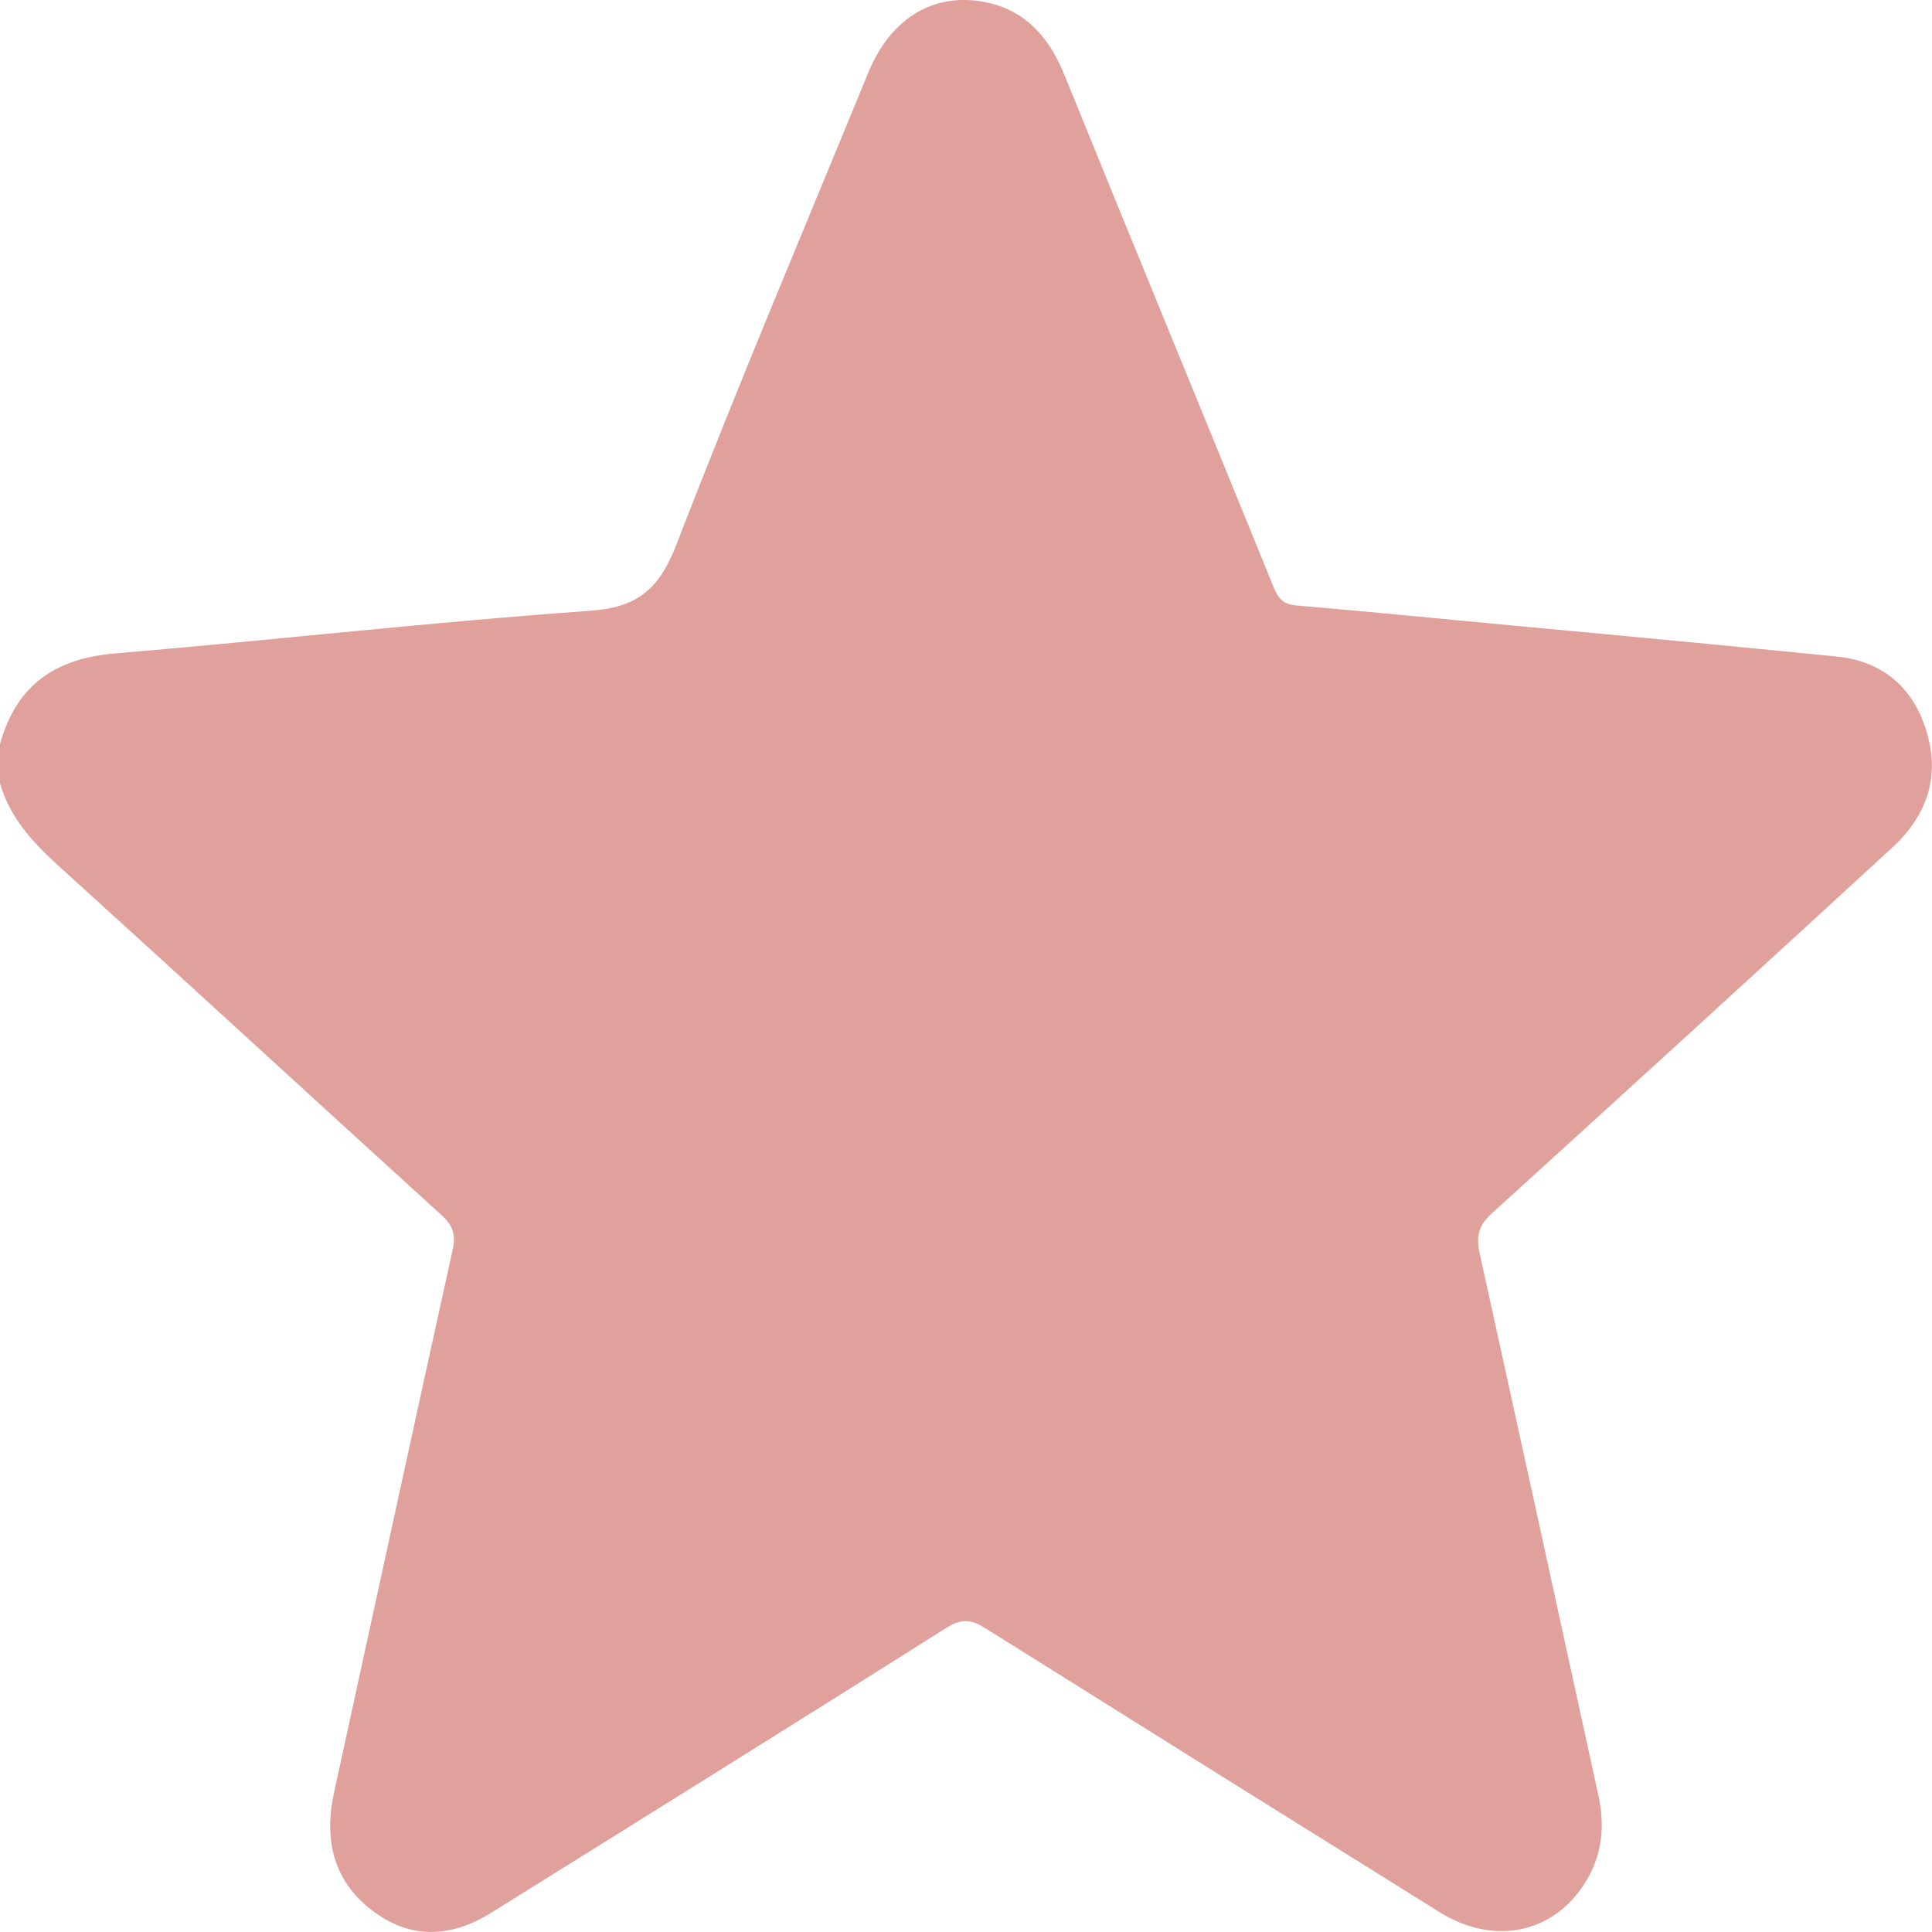 <svg width="15" height="15" viewBox="0 0 15 15" fill="none" xmlns="http://www.w3.org/2000/svg">
<path d="M4.29153e-05 6.082C0.078 6.35 0.253 6.539 0.451 6.719C1.446 7.621 2.434 8.531 3.428 9.434C3.516 9.514 3.541 9.584 3.514 9.705C3.204 11.108 2.901 12.512 2.594 13.915C2.513 14.282 2.588 14.599 2.882 14.827C3.18 15.059 3.499 15.047 3.813 14.851C4.993 14.116 6.175 13.379 7.352 12.636C7.467 12.563 7.544 12.575 7.651 12.642C8.826 13.379 10.001 14.113 11.177 14.846C11.575 15.093 12.009 15.024 12.267 14.676C12.43 14.456 12.469 14.207 12.41 13.94C12.104 12.536 11.797 11.133 11.488 9.73C11.459 9.595 11.48 9.513 11.583 9.42C12.622 8.477 13.658 7.531 14.69 6.582C14.958 6.336 15.066 6.034 14.957 5.677C14.851 5.329 14.609 5.132 14.258 5.097C13.432 5.015 12.606 4.936 11.78 4.86C11.206 4.805 10.633 4.75 10.059 4.7C9.969 4.692 9.926 4.651 9.891 4.565C9.35 3.235 8.803 1.909 8.263 0.579C8.128 0.245 7.907 0.035 7.555 0.003C7.193 -0.029 6.898 0.179 6.739 0.569C6.241 1.784 5.728 2.993 5.255 4.22C5.119 4.573 4.953 4.715 4.584 4.742C3.353 4.829 2.125 4.97 0.895 5.073C0.439 5.111 0.13 5.309 4.29153e-05 5.777V6.082Z" fill="#E0A19C"/>
</svg>

